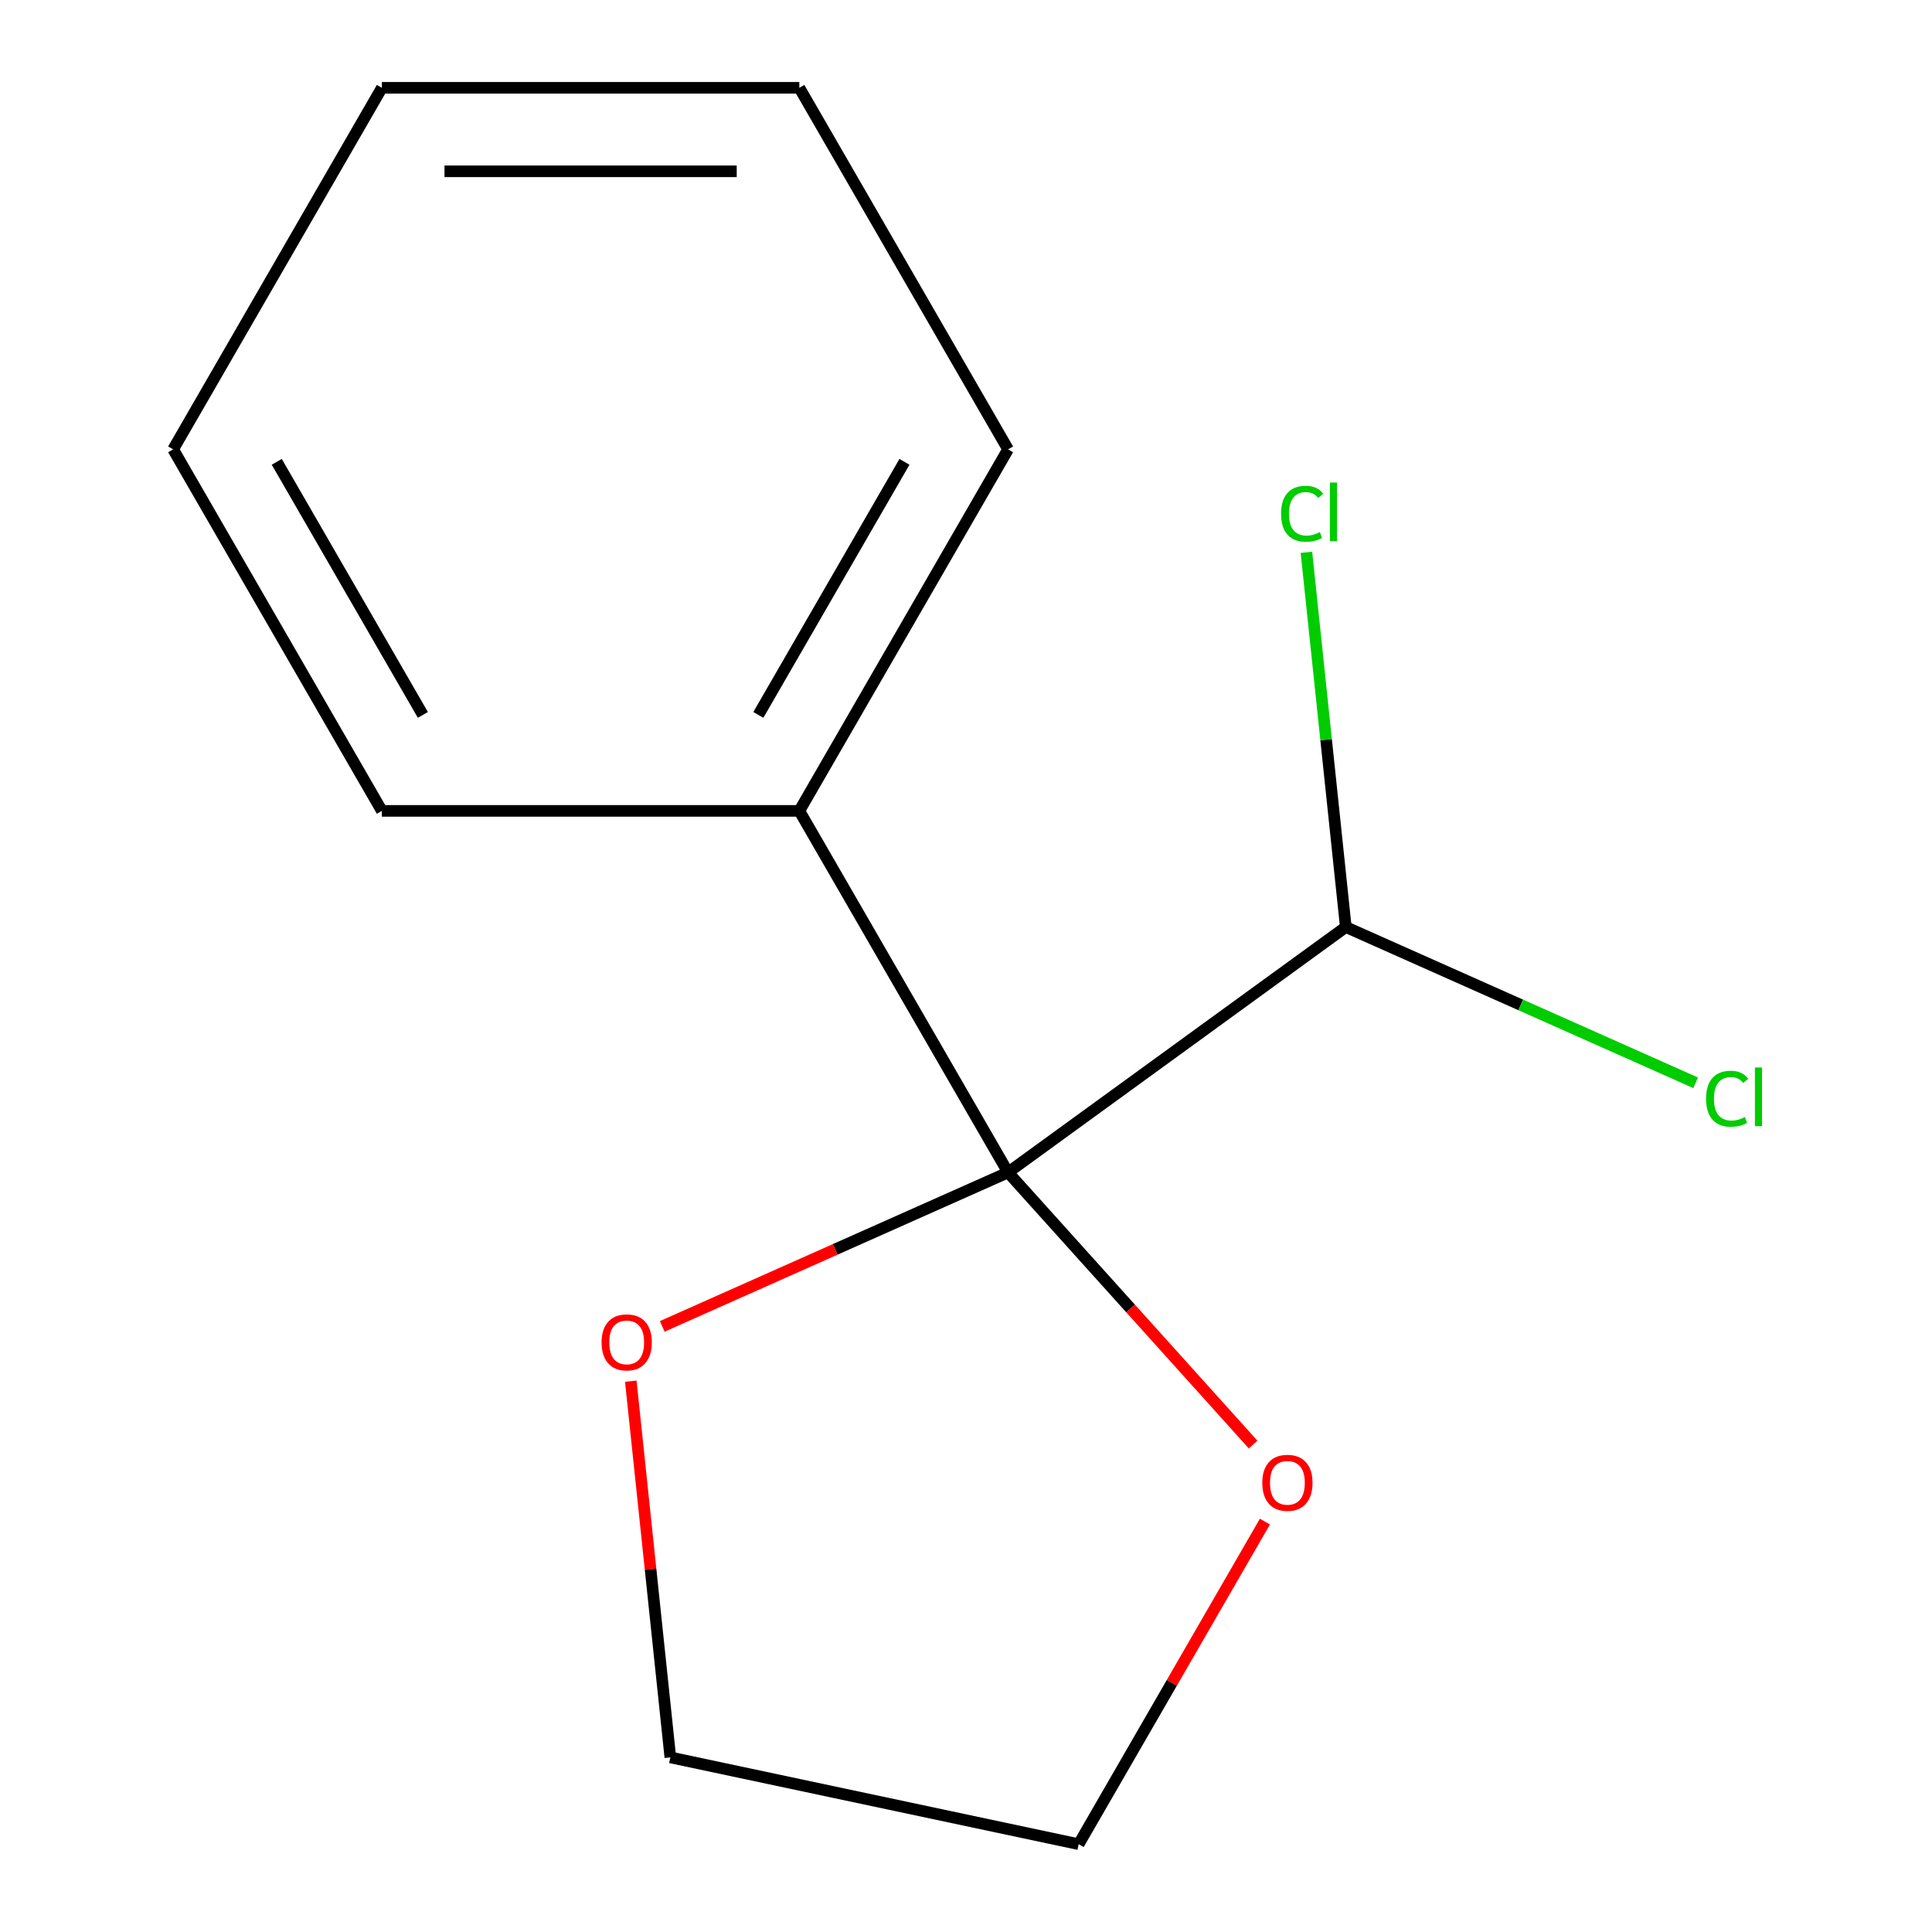 <?xml version='1.0' encoding='iso-8859-1'?>
<svg version='1.1' baseProfile='full'
              xmlns='http://www.w3.org/2000/svg'
                      xmlns:rdkit='http://www.rdkit.org/xml'
                      xmlns:xlink='http://www.w3.org/1999/xlink'
                  xml:space='preserve'
width='1000px' height='1000px' viewBox='0 0 1000 1000'>
<!-- END OF HEADER -->
<rect style='opacity:1.0;fill:#FFFFFF;stroke:none' width='1000' height='1000' x='0' y='0'> </rect>
<path class='bond-0' d='M 521.774,606.84 L 696.584,479.833' style='fill:none;fill-rule:evenodd;stroke:#000000;stroke-width:6px;stroke-linecap:butt;stroke-linejoin:miter;stroke-opacity:1' />
<path class='bond-1' d='M 521.774,606.84 L 585.187,677.268' style='fill:none;fill-rule:evenodd;stroke:#000000;stroke-width:6px;stroke-linecap:butt;stroke-linejoin:miter;stroke-opacity:1' />
<path class='bond-1' d='M 585.187,677.268 L 648.6,747.695' style='fill:none;fill-rule:evenodd;stroke:#FF0000;stroke-width:6px;stroke-linecap:butt;stroke-linejoin:miter;stroke-opacity:1' />
<path class='bond-2' d='M 521.774,606.84 L 432.277,646.687' style='fill:none;fill-rule:evenodd;stroke:#000000;stroke-width:6px;stroke-linecap:butt;stroke-linejoin:miter;stroke-opacity:1' />
<path class='bond-2' d='M 432.277,646.687 L 342.779,686.534' style='fill:none;fill-rule:evenodd;stroke:#FF0000;stroke-width:6px;stroke-linecap:butt;stroke-linejoin:miter;stroke-opacity:1' />
<path class='bond-3' d='M 521.774,606.84 L 413.735,419.712' style='fill:none;fill-rule:evenodd;stroke:#000000;stroke-width:6px;stroke-linecap:butt;stroke-linejoin:miter;stroke-opacity:1' />
<path class='bond-4' d='M 696.584,479.833 L 787.122,520.143' style='fill:none;fill-rule:evenodd;stroke:#000000;stroke-width:6px;stroke-linecap:butt;stroke-linejoin:miter;stroke-opacity:1' />
<path class='bond-4' d='M 787.122,520.143 L 877.659,560.453' style='fill:none;fill-rule:evenodd;stroke:#00CC00;stroke-width:6px;stroke-linecap:butt;stroke-linejoin:miter;stroke-opacity:1' />
<path class='bond-5' d='M 696.584,479.833 L 686.392,382.857' style='fill:none;fill-rule:evenodd;stroke:#000000;stroke-width:6px;stroke-linecap:butt;stroke-linejoin:miter;stroke-opacity:1' />
<path class='bond-5' d='M 686.392,382.857 L 676.199,285.881' style='fill:none;fill-rule:evenodd;stroke:#00CC00;stroke-width:6px;stroke-linecap:butt;stroke-linejoin:miter;stroke-opacity:1' />
<path class='bond-7' d='M 654.718,787.579 L 606.518,871.062' style='fill:none;fill-rule:evenodd;stroke:#FF0000;stroke-width:6px;stroke-linecap:butt;stroke-linejoin:miter;stroke-opacity:1' />
<path class='bond-7' d='M 606.518,871.062 L 558.319,954.545' style='fill:none;fill-rule:evenodd;stroke:#000000;stroke-width:6px;stroke-linecap:butt;stroke-linejoin:miter;stroke-opacity:1' />
<path class='bond-6' d='M 326.497,714.889 L 336.73,812.255' style='fill:none;fill-rule:evenodd;stroke:#FF0000;stroke-width:6px;stroke-linecap:butt;stroke-linejoin:miter;stroke-opacity:1' />
<path class='bond-6' d='M 336.73,812.255 L 346.964,909.62' style='fill:none;fill-rule:evenodd;stroke:#000000;stroke-width:6px;stroke-linecap:butt;stroke-linejoin:miter;stroke-opacity:1' />
<path class='bond-8' d='M 413.735,419.712 L 521.774,232.583' style='fill:none;fill-rule:evenodd;stroke:#000000;stroke-width:6px;stroke-linecap:butt;stroke-linejoin:miter;stroke-opacity:1' />
<path class='bond-8' d='M 392.515,370.035 L 468.142,239.045' style='fill:none;fill-rule:evenodd;stroke:#000000;stroke-width:6px;stroke-linecap:butt;stroke-linejoin:miter;stroke-opacity:1' />
<path class='bond-9' d='M 413.735,419.712 L 197.658,419.712' style='fill:none;fill-rule:evenodd;stroke:#000000;stroke-width:6px;stroke-linecap:butt;stroke-linejoin:miter;stroke-opacity:1' />
<path class='bond-13' d='M 346.964,909.62 L 558.319,954.545' style='fill:none;fill-rule:evenodd;stroke:#000000;stroke-width:6px;stroke-linecap:butt;stroke-linejoin:miter;stroke-opacity:1' />
<path class='bond-11' d='M 521.774,232.583 L 413.735,45.455' style='fill:none;fill-rule:evenodd;stroke:#000000;stroke-width:6px;stroke-linecap:butt;stroke-linejoin:miter;stroke-opacity:1' />
<path class='bond-10' d='M 197.658,419.712 L 89.619,232.583' style='fill:none;fill-rule:evenodd;stroke:#000000;stroke-width:6px;stroke-linecap:butt;stroke-linejoin:miter;stroke-opacity:1' />
<path class='bond-10' d='M 218.878,370.035 L 143.251,239.045' style='fill:none;fill-rule:evenodd;stroke:#000000;stroke-width:6px;stroke-linecap:butt;stroke-linejoin:miter;stroke-opacity:1' />
<path class='bond-12' d='M 89.619,232.583 L 197.658,45.455' style='fill:none;fill-rule:evenodd;stroke:#000000;stroke-width:6px;stroke-linecap:butt;stroke-linejoin:miter;stroke-opacity:1' />
<path class='bond-14' d='M 413.735,45.455 L 197.658,45.455' style='fill:none;fill-rule:evenodd;stroke:#000000;stroke-width:6px;stroke-linecap:butt;stroke-linejoin:miter;stroke-opacity:1' />
<path class='bond-14' d='M 381.324,88.67 L 230.069,88.67' style='fill:none;fill-rule:evenodd;stroke:#000000;stroke-width:6px;stroke-linecap:butt;stroke-linejoin:miter;stroke-opacity:1' />
<path  class='atom-2' d='M 653.358 767.497
Q 653.358 760.697, 656.718 756.897
Q 660.078 753.097, 666.358 753.097
Q 672.638 753.097, 675.998 756.897
Q 679.358 760.697, 679.358 767.497
Q 679.358 774.377, 675.958 778.297
Q 672.558 782.177, 666.358 782.177
Q 660.118 782.177, 656.718 778.297
Q 653.358 774.417, 653.358 767.497
M 666.358 778.977
Q 670.678 778.977, 672.998 776.097
Q 675.358 773.177, 675.358 767.497
Q 675.358 761.937, 672.998 759.137
Q 670.678 756.297, 666.358 756.297
Q 662.038 756.297, 659.678 759.097
Q 657.358 761.897, 657.358 767.497
Q 657.358 773.217, 659.678 776.097
Q 662.038 778.977, 666.358 778.977
' fill='#FF0000'/>
<path  class='atom-3' d='M 311.377 694.807
Q 311.377 688.007, 314.737 684.207
Q 318.097 680.407, 324.377 680.407
Q 330.657 680.407, 334.017 684.207
Q 337.377 688.007, 337.377 694.807
Q 337.377 701.687, 333.977 705.607
Q 330.577 709.487, 324.377 709.487
Q 318.137 709.487, 314.737 705.607
Q 311.377 701.727, 311.377 694.807
M 324.377 706.287
Q 328.697 706.287, 331.017 703.407
Q 333.377 700.487, 333.377 694.807
Q 333.377 689.247, 331.017 686.447
Q 328.697 683.607, 324.377 683.607
Q 320.057 683.607, 317.697 686.407
Q 315.377 689.207, 315.377 694.807
Q 315.377 700.527, 317.697 703.407
Q 320.057 706.287, 324.377 706.287
' fill='#FF0000'/>
<path  class='atom-5' d='M 883.061 568.7
Q 883.061 561.66, 886.341 557.98
Q 889.661 554.26, 895.941 554.26
Q 901.781 554.26, 904.901 558.38
L 902.261 560.54
Q 899.981 557.54, 895.941 557.54
Q 891.661 557.54, 889.381 560.42
Q 887.141 563.26, 887.141 568.7
Q 887.141 574.3, 889.461 577.18
Q 891.821 580.06, 896.381 580.06
Q 899.501 580.06, 903.141 578.18
L 904.261 581.18
Q 902.781 582.14, 900.541 582.7
Q 898.301 583.26, 895.821 583.26
Q 889.661 583.26, 886.341 579.5
Q 883.061 575.74, 883.061 568.7
' fill='#00CC00'/>
<path  class='atom-5' d='M 908.341 552.54
L 912.021 552.54
L 912.021 582.9
L 908.341 582.9
L 908.341 552.54
' fill='#00CC00'/>
<path  class='atom-6' d='M 663.078 265.919
Q 663.078 258.879, 666.358 255.199
Q 669.678 251.479, 675.958 251.479
Q 681.798 251.479, 684.918 255.599
L 682.278 257.759
Q 679.998 254.759, 675.958 254.759
Q 671.678 254.759, 669.398 257.639
Q 667.158 260.479, 667.158 265.919
Q 667.158 271.519, 669.478 274.399
Q 671.838 277.279, 676.398 277.279
Q 679.518 277.279, 683.158 275.399
L 684.278 278.399
Q 682.798 279.359, 680.558 279.919
Q 678.318 280.479, 675.838 280.479
Q 669.678 280.479, 666.358 276.719
Q 663.078 272.959, 663.078 265.919
' fill='#00CC00'/>
<path  class='atom-6' d='M 688.358 249.759
L 692.038 249.759
L 692.038 280.119
L 688.358 280.119
L 688.358 249.759
' fill='#00CC00'/>
</svg>
